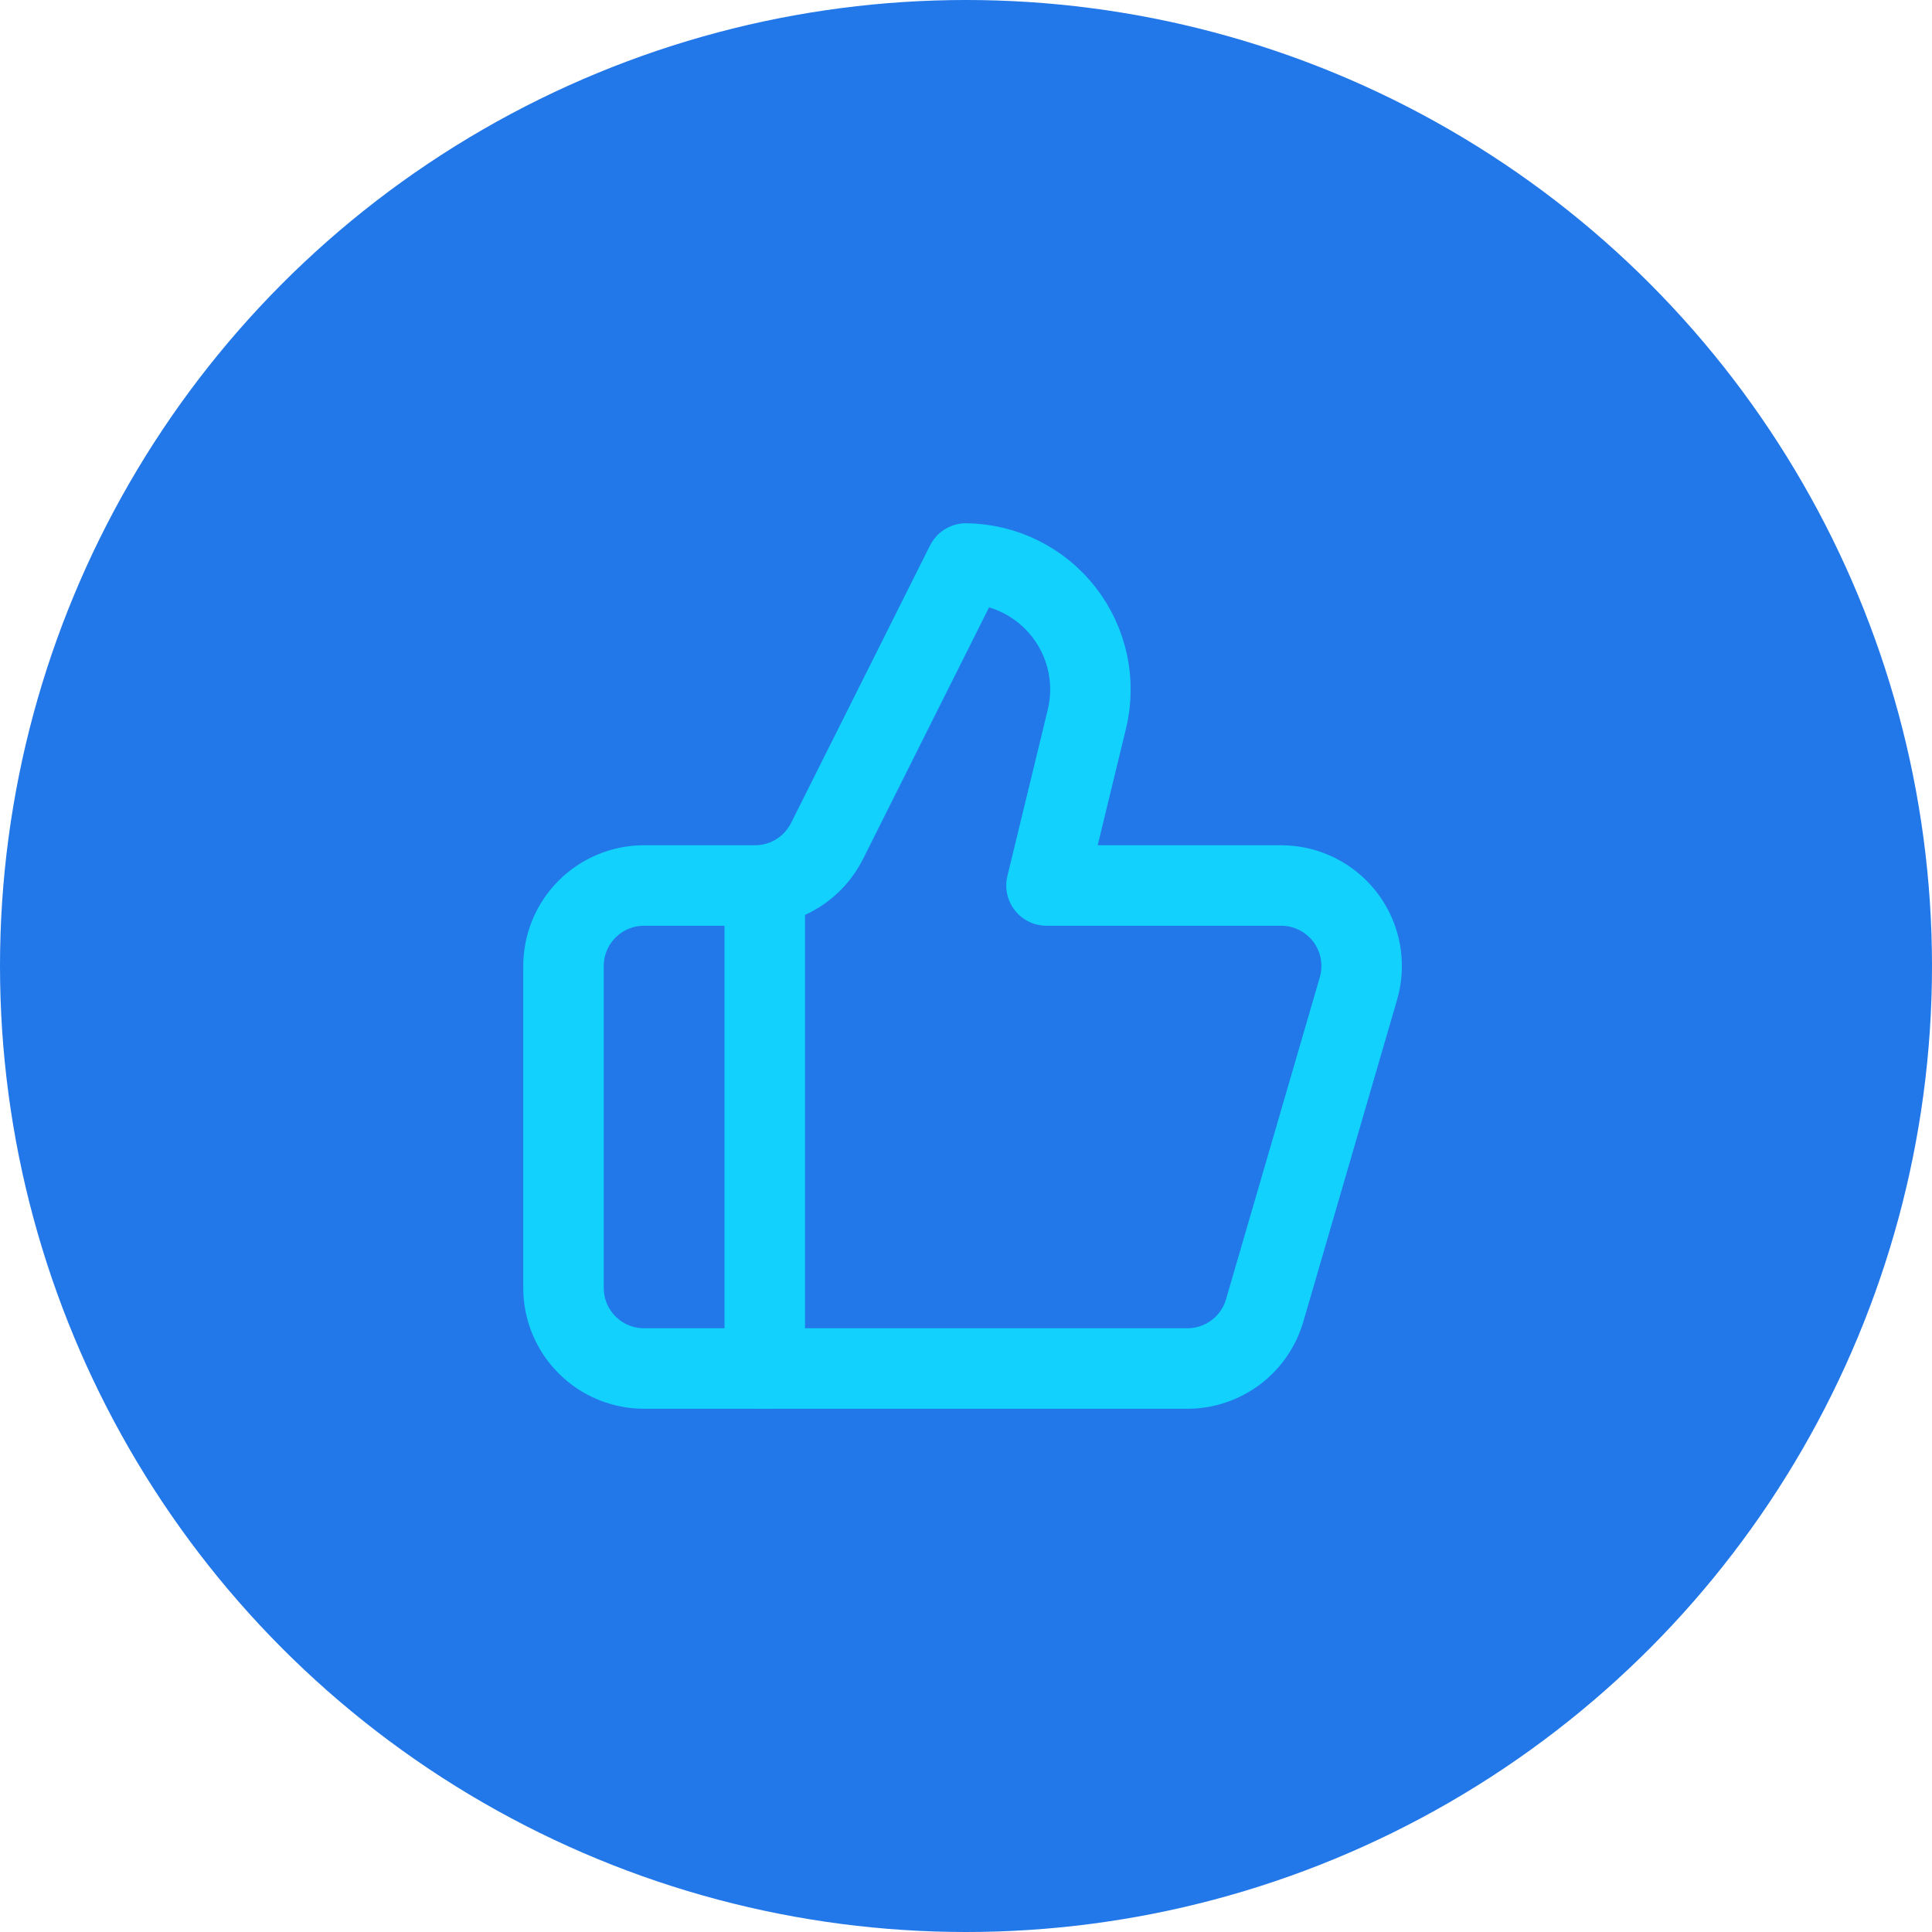 <svg width="48" height="48" viewBox="0 0 48 48" fill="none" xmlns="http://www.w3.org/2000/svg">
<circle cx="24" cy="24" r="24" fill="#2277E9"/>
<path d="M19 22V34" stroke="#12D1FC" stroke-width="2" stroke-linecap="round" stroke-linejoin="round"/>
<path d="M27 17.88L26 22H31.83C32.141 22 32.447 22.072 32.724 22.211C33.002 22.35 33.244 22.552 33.43 22.8C33.616 23.048 33.742 23.337 33.798 23.642C33.853 23.948 33.837 24.262 33.75 24.56L31.42 32.56C31.299 32.975 31.046 33.34 30.7 33.6C30.354 33.86 29.933 34 29.5 34H16C15.47 34 14.961 33.789 14.586 33.414C14.211 33.039 14 32.53 14 32V24C14 23.47 14.211 22.961 14.586 22.586C14.961 22.211 15.47 22 16 22H18.76C19.132 22 19.497 21.896 19.813 21.7C20.129 21.504 20.384 21.223 20.55 20.89L24 14C24.472 14.006 24.936 14.118 25.358 14.329C25.78 14.539 26.149 14.842 26.437 15.215C26.726 15.588 26.926 16.022 27.024 16.483C27.121 16.945 27.113 17.422 27 17.88Z" stroke="#12D1FC" stroke-width="2" stroke-linecap="round" stroke-linejoin="round"/>
</svg>
